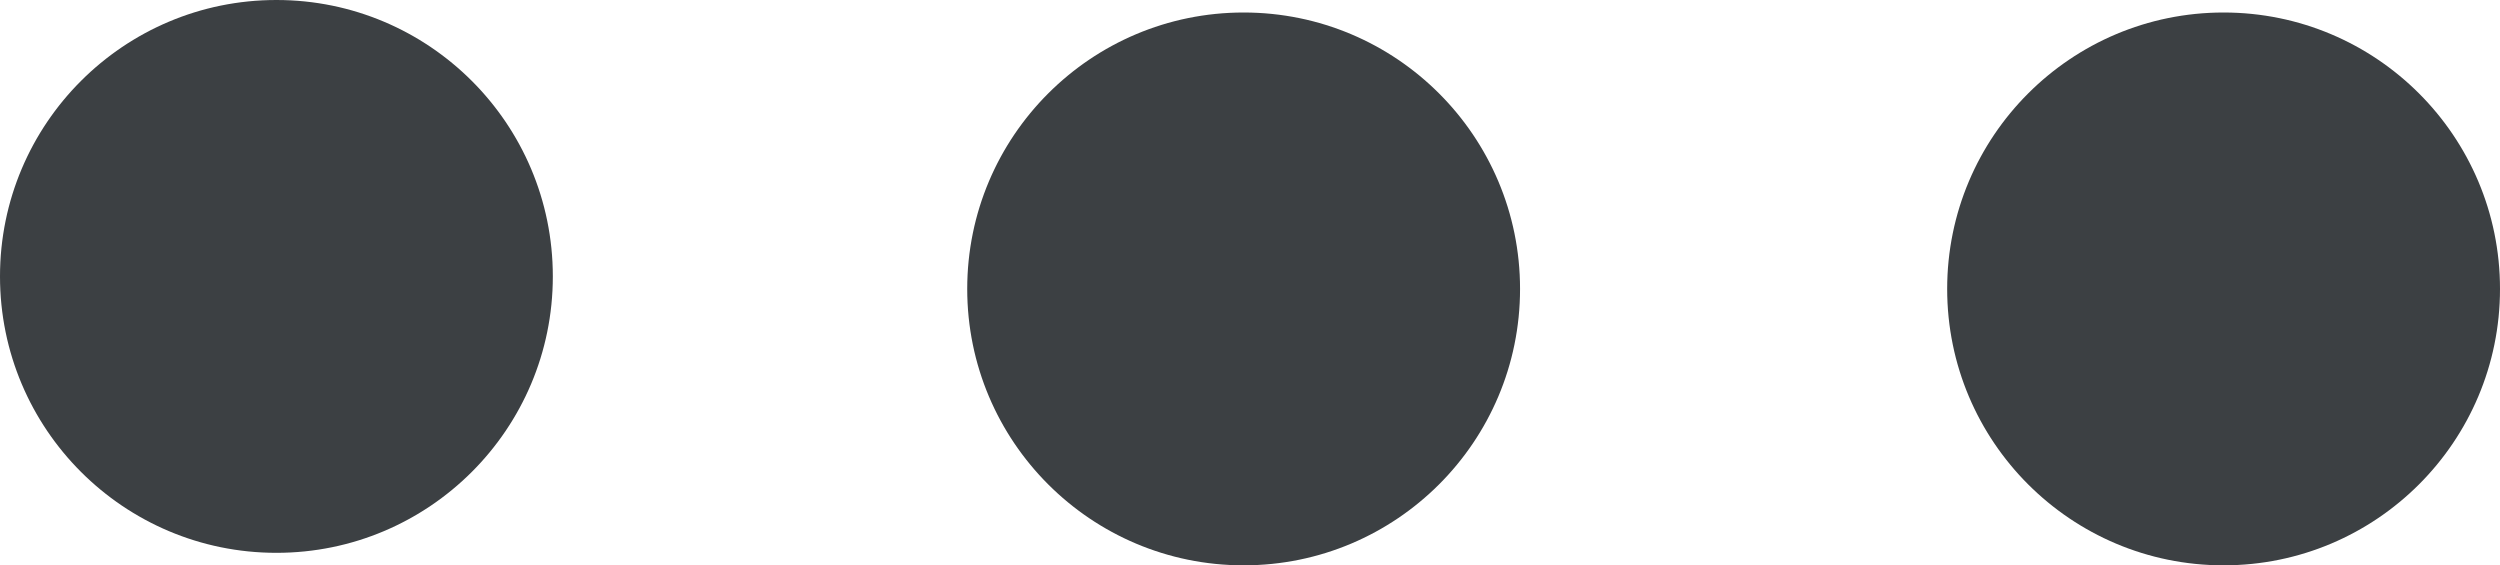 <?xml version="1.0" encoding="UTF-8"?>
<svg id="Layer_2" data-name="Layer 2" xmlns="http://www.w3.org/2000/svg" viewBox="0 0 11.197 2.532">
  <defs>
    <style>
      .cls-1 {
        fill: #3c4043;
      }
    </style>
  </defs>
  <g id="Layer_9" data-name="Layer 9">
    <g>
      <circle class="cls-1" cx="1.238" cy="1.238" r="1.238"/>
      <circle class="cls-1" cx="5.57" cy="1.294" r="1.238"/>
      <circle class="cls-1" cx="9.959" cy="1.294" r="1.238"/>
    </g>
  </g>
</svg>